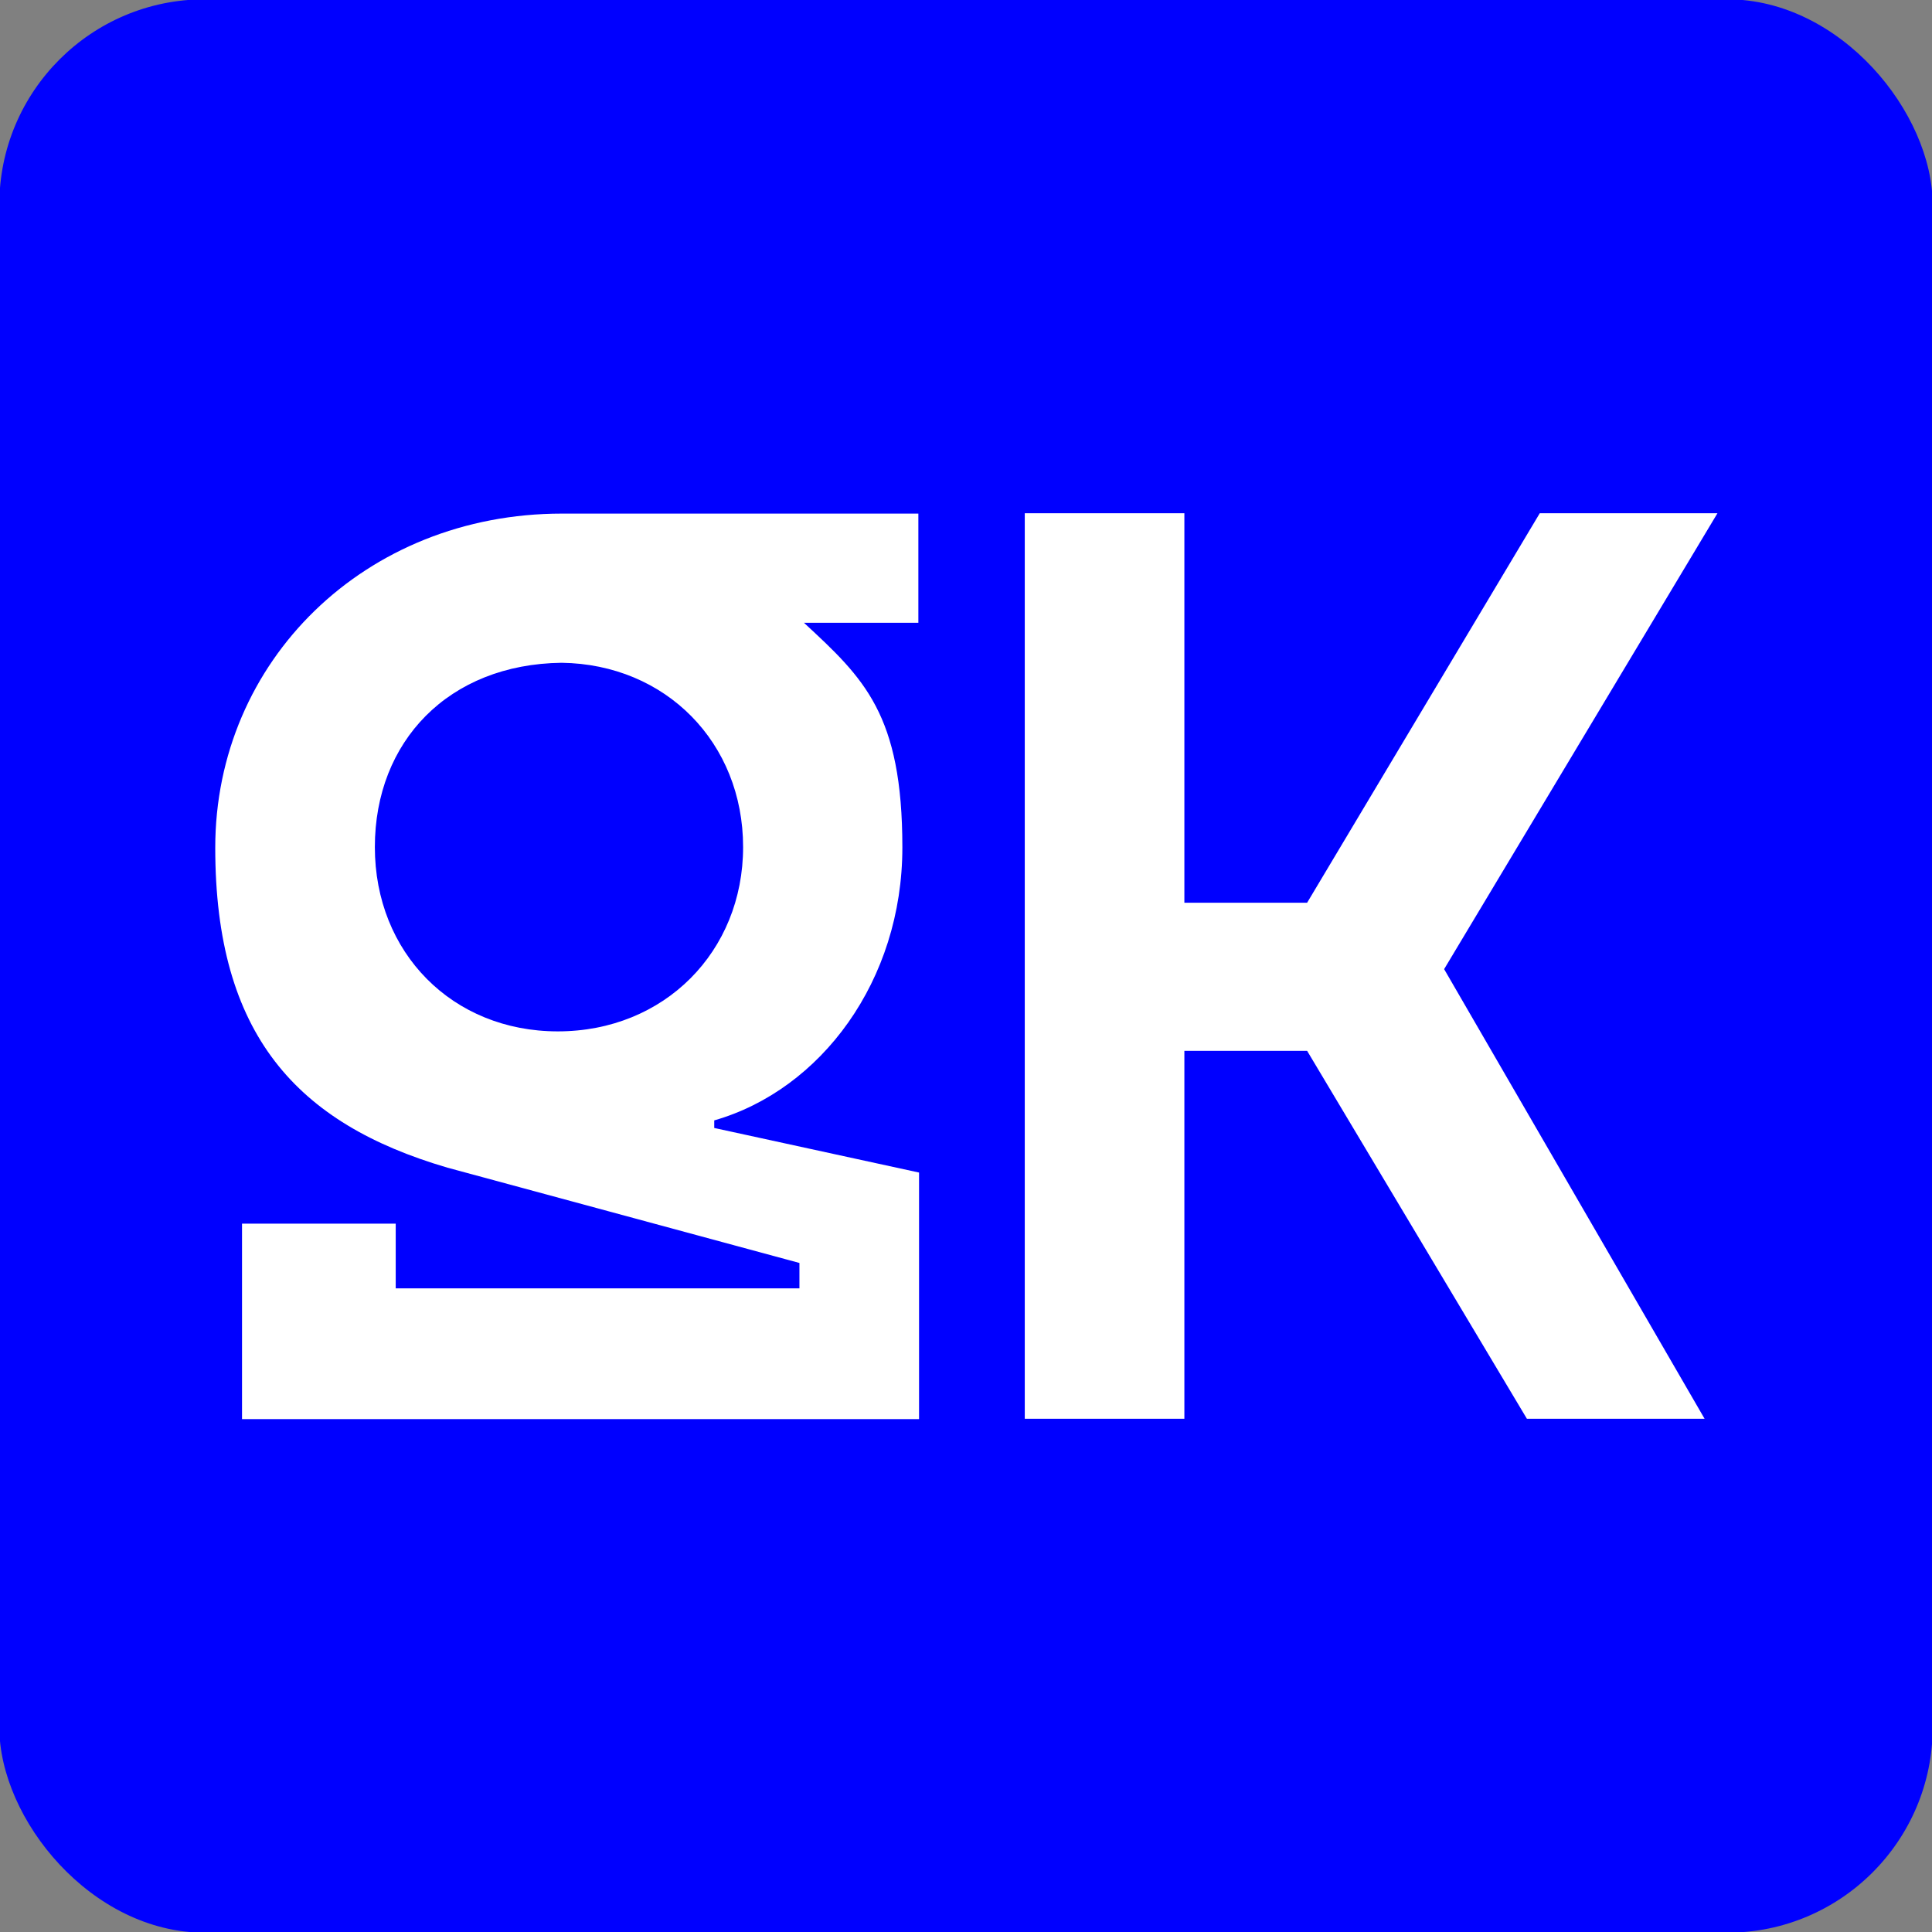 <svg xmlns="http://www.w3.org/2000/svg" viewBox="0 0 555.6 555.6"><rect x="0" y="0" width="555.6" height="555.6" fill="#808080" stroke="none"/><defs><style>      .cls-1 {        fill: blue;      }      .cls-2 {        fill: #fff;      }    </style></defs><g><g id="Capa_1"><rect class="cls-1" x="-.2" y="-.2" width="556" height="556" rx="59.1" ry="59.1"></rect><g><path class="cls-2" d="M205.4,324.4v-2.2c30.7-8.8,54.1-40.2,54.1-78.5s-11-48.6-28.3-64.6h32.9v-31.4h-102.5c-56.6,0-99.7,42.4-99.7,96.1s23.4,79.3,66.8,92l101.2,27.4v7.3h-116.1v-18.6h-44.2v56.2h194.7v-70.9l-58.8-12.8ZM160.4,296.6c-30.3,0-52.6-22.6-52.6-53s21.2-52.6,53.7-53c30,.4,52.2,23,52.2,53s-22.6,53-53.3,53Z"></path><path class="cls-2" d="M294.7,147.6h45.9v112h35.3l66.9-112h51.1l-78.6,131.1,74.9,129.3h-51.1l-63.2-105.8h-35.3v105.8h-45.9V147.6Z"></path></g></g></g></svg>